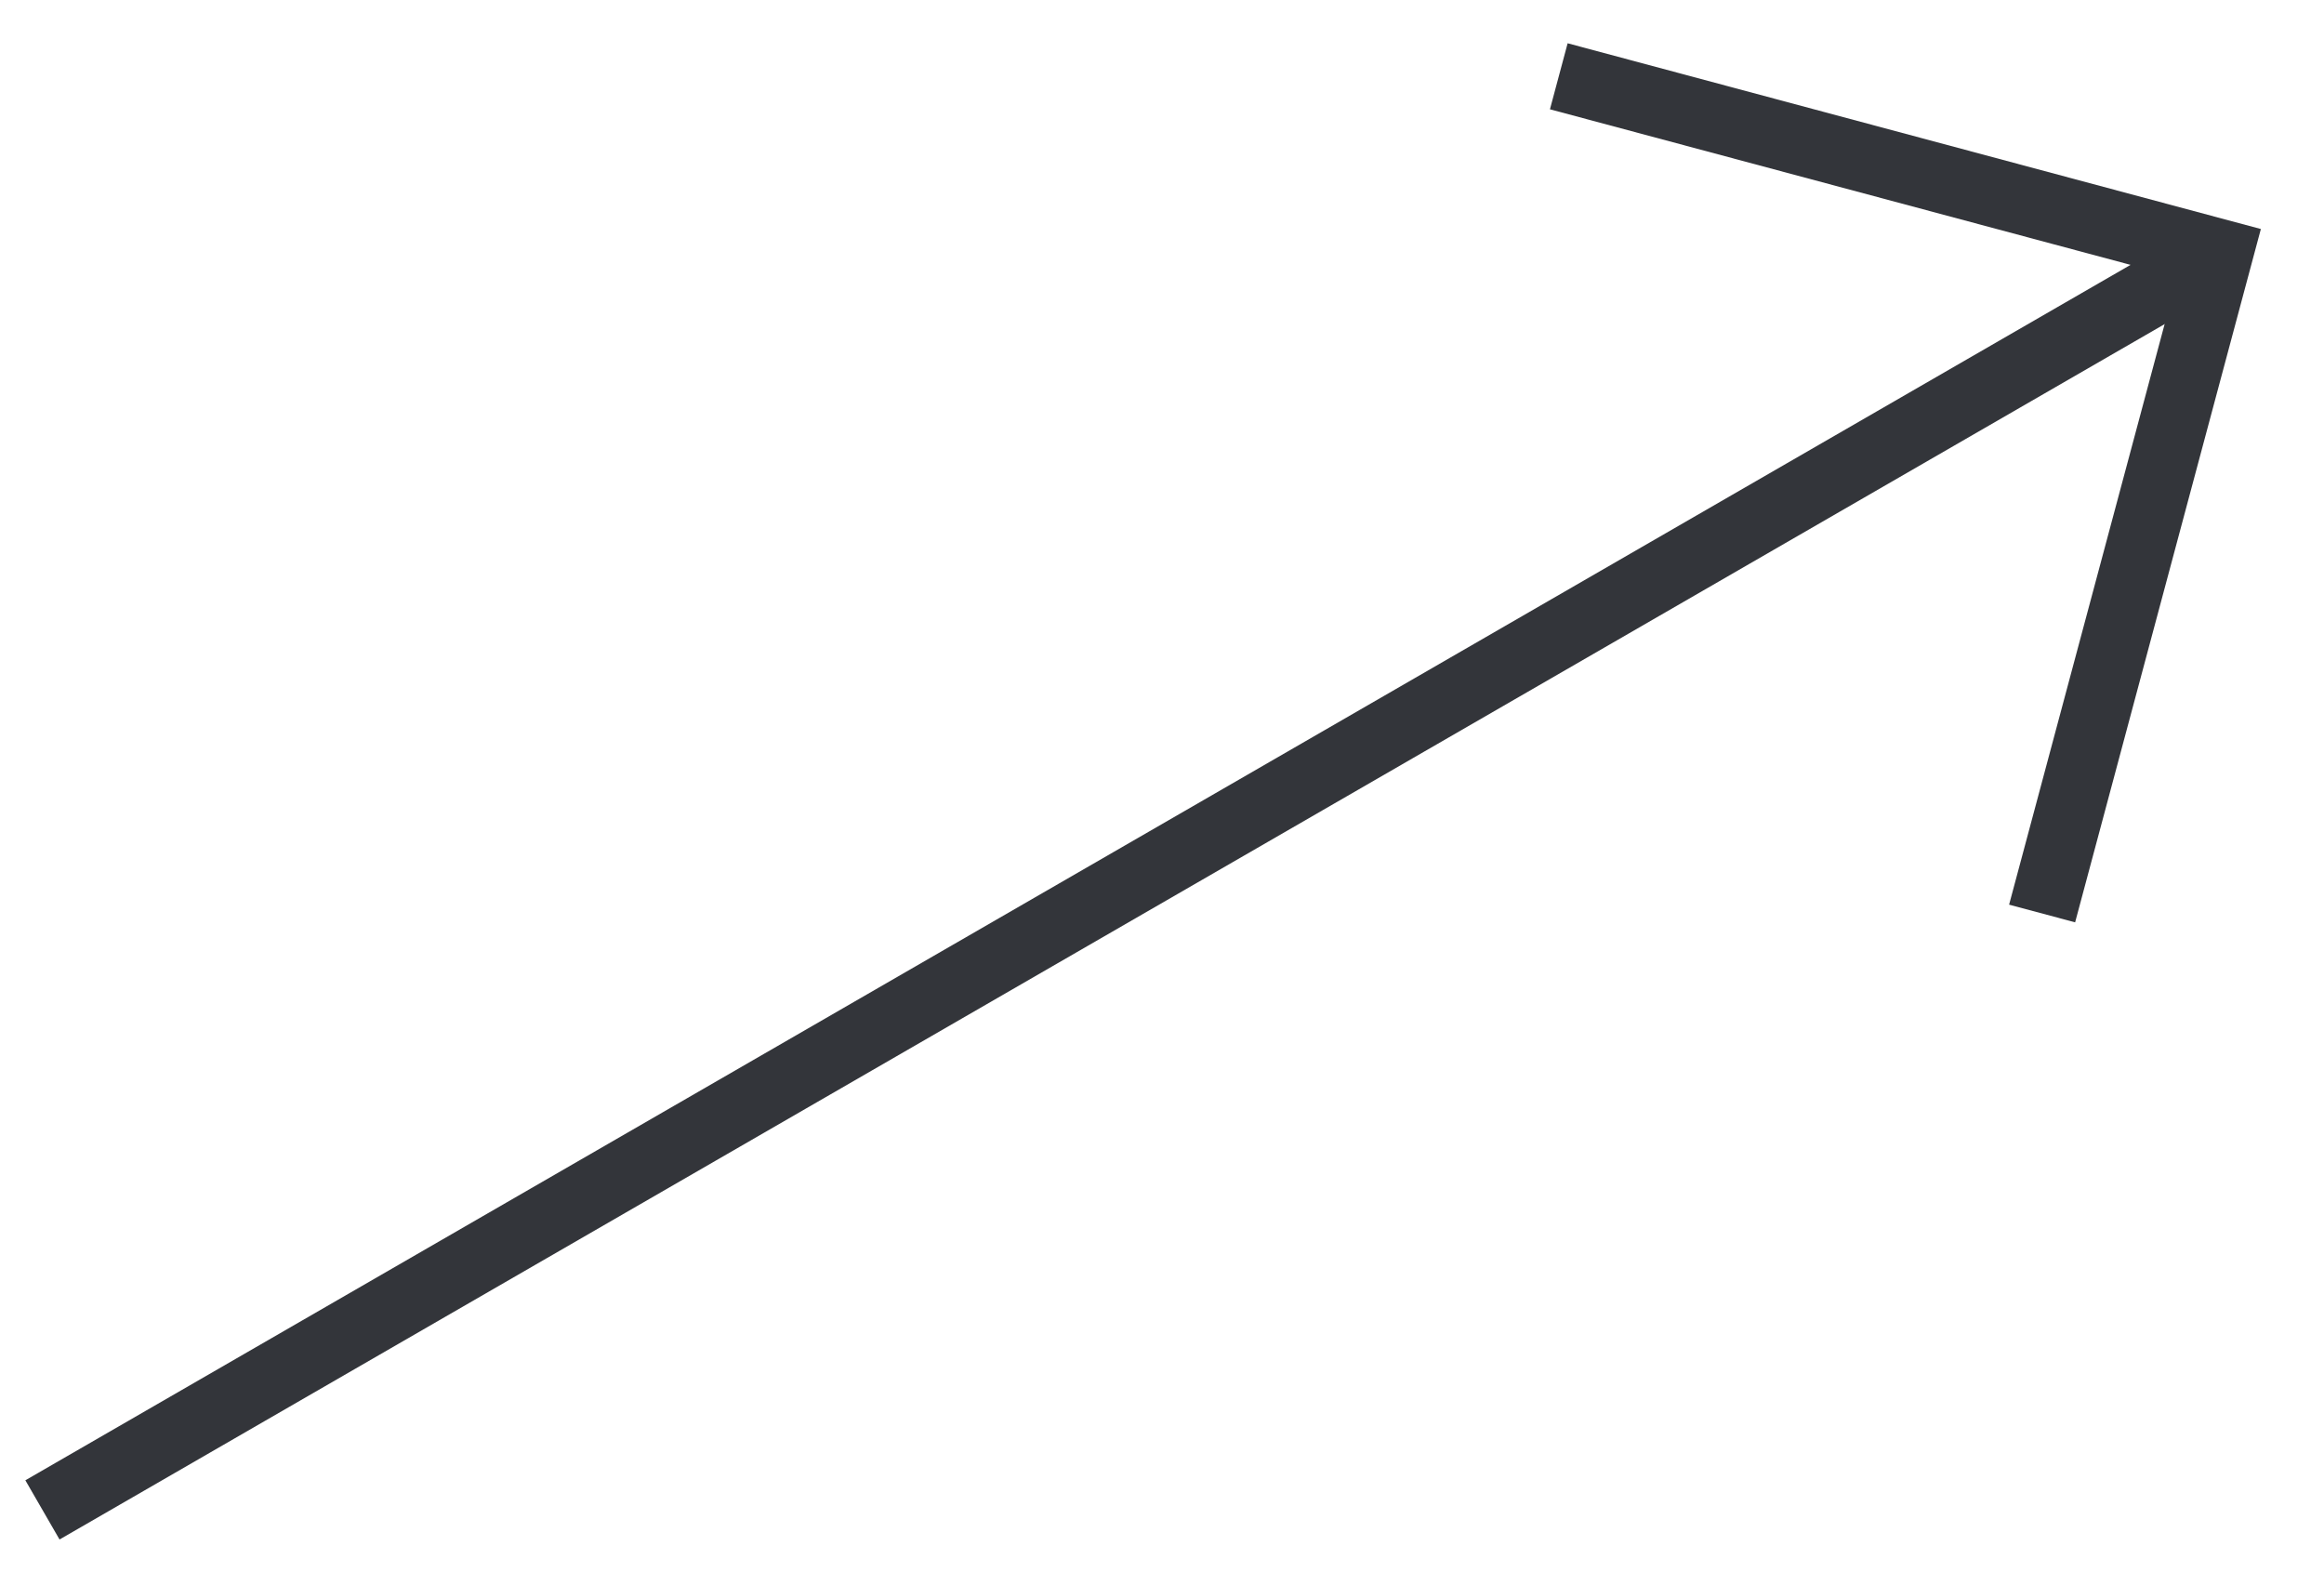 <svg width="34" height="23" viewBox="0 0 34 23" fill="none" xmlns="http://www.w3.org/2000/svg">
  <path d="M0.621 22.089L32.464 3.705" stroke="#33353A"/>
  <path d="M22.805 1.116L32.464 3.704L29.876 13.364" stroke="#33353A"/>
</svg>